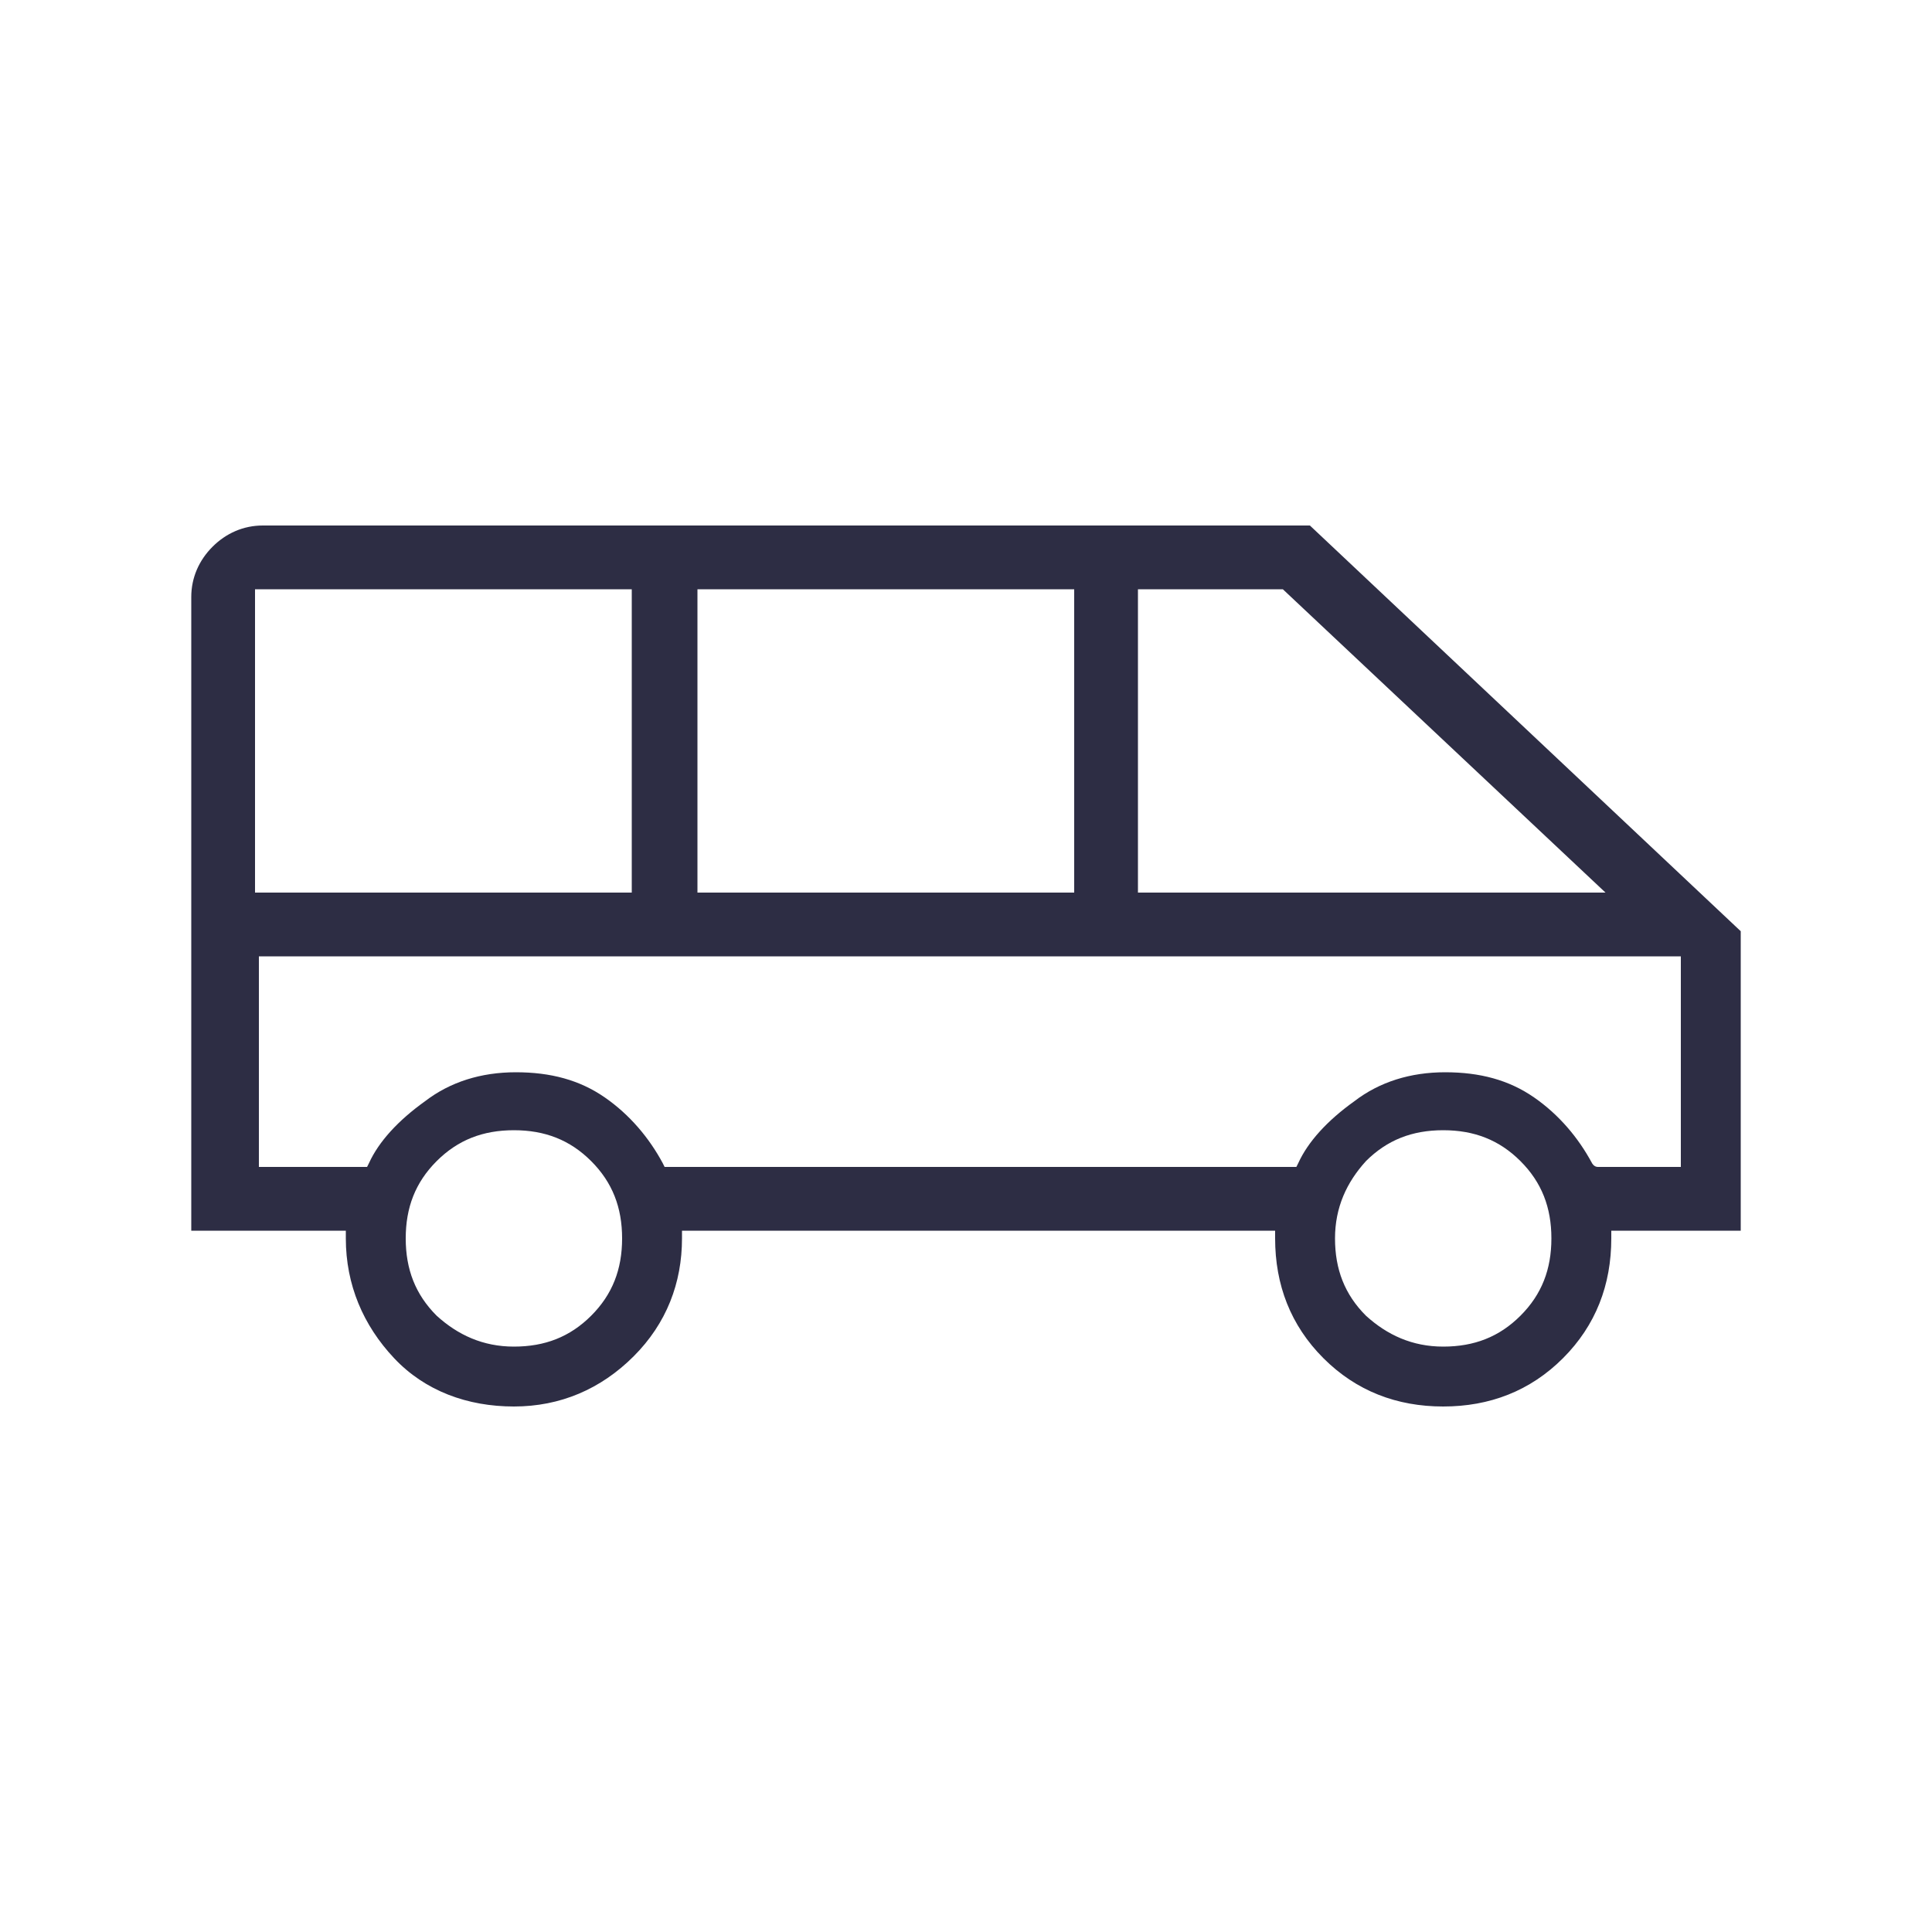 <?xml version="1.0" encoding="UTF-8"?> <svg xmlns="http://www.w3.org/2000/svg" xmlns:xlink="http://www.w3.org/1999/xlink" version="1.1" id="Layer_1" x="0px" y="0px" viewBox="0 0 100 100" style="enable-background:new 0 0 100 100;" xml:space="preserve"> <style type="text/css"> .st0{fill:#2D2D44;} </style> <path class="st0" d="M83.4,63.7h6.7V48.2l-22.3-21H13.6c-1,0-1.9,0.4-2.6,1.1c-0.7,0.7-1.1,1.6-1.1,2.6v32.8h8v0.4 c0,2.4,0.9,4.5,2.5,6.2s3.8,2.5,6.2,2.5s4.5-0.9,6.2-2.6s2.5-3.8,2.5-6.1v-0.4H66v0.4c0,2.4,0.8,4.5,2.5,6.2s3.8,2.5,6.2,2.5 s4.5-0.8,6.2-2.5s2.5-3.8,2.5-6.2C83.4,64.1,83.4,63.7,83.4,63.7z M58.9,30.5h7.5l16.7,15.7H58.9V30.5z M36.1,30.5h19.5v15.7H36.1 V30.5z M13.2,30.5h19.5v15.7H13.2V30.5z M30.6,68.1c-1.1,1.1-2.4,1.6-4,1.6s-2.9-0.6-4-1.6c-1.1-1.1-1.6-2.4-1.6-4s0.5-2.9,1.6-4 s2.4-1.6,4-1.6s2.9,0.5,4,1.6s1.6,2.4,1.6,4S31.7,67,30.6,68.1z M78.7,68.1c-1.1,1.1-2.4,1.6-4,1.6s-2.9-0.6-4-1.6 c-1.1-1.1-1.6-2.4-1.6-4s0.6-2.9,1.6-4c1.1-1.1,2.4-1.6,4-1.6s2.9,0.5,4,1.6s1.6,2.4,1.6,4S79.8,67,78.7,68.1z M82.4,60.2 c-0.7-1.3-1.7-2.5-3-3.4s-2.8-1.3-4.6-1.3S71.4,56,70.1,57c-1.4,1-2.4,2.1-2.9,3.2l-0.1,0.2H34.4l-0.1-0.2c-0.7-1.3-1.7-2.5-3-3.4 s-2.8-1.3-4.6-1.3S23.3,56,22,57c-1.4,1-2.4,2.1-2.9,3.2L19,60.4h-5.6V49.5H87v10.9h-4.3C82.5,60.4,82.4,60.2,82.4,60.2z"></path> </svg> 